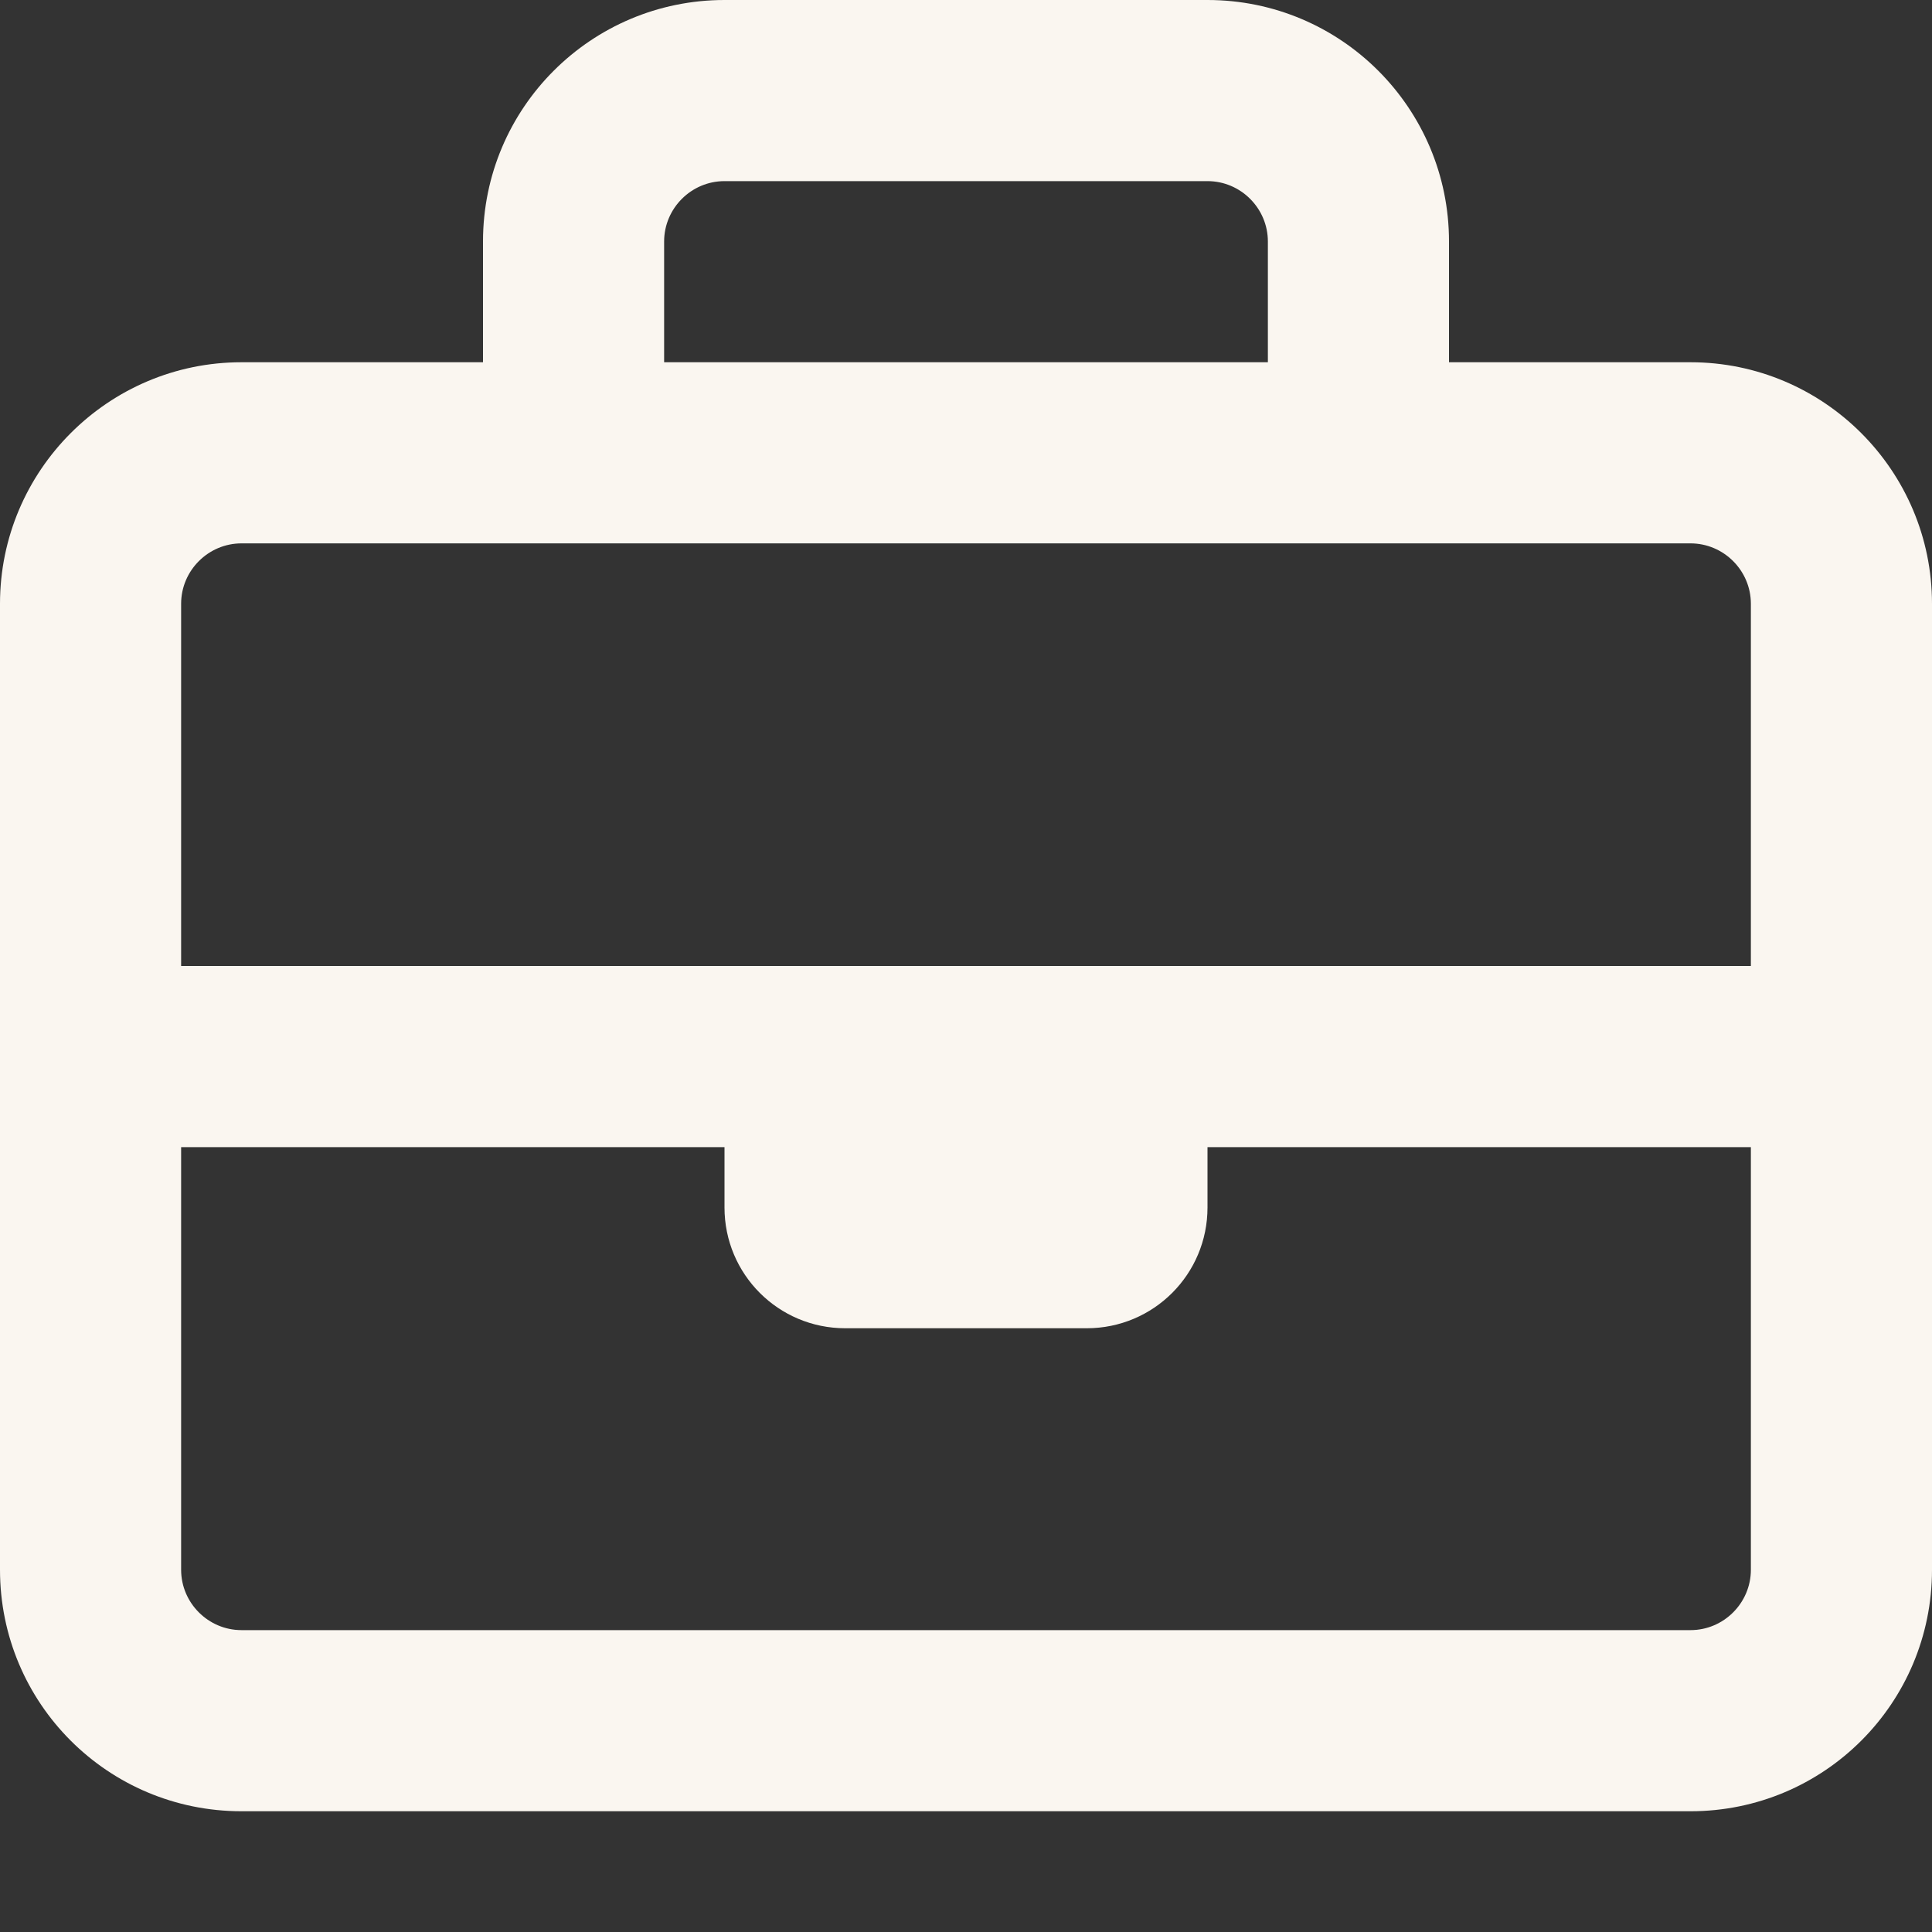 <?xml version="1.0" encoding="utf-8"?>
<!-- Generator: Adobe Illustrator 24.0.0, SVG Export Plug-In . SVG Version: 6.00 Build 0)  -->
<svg version="1.1" id="Layer_1" xmlns="http://www.w3.org/2000/svg" xmlns:xlink="http://www.w3.org/1999/xlink" x="0px" y="0px"
	 viewBox="0 0 512 512" style="enable-background:new 0 0 512 512;" xml:space="preserve">
<rect x="0" y="0" width="512" height="512" fill="#333333" stroke="none"/>
<style type="text/css">
	.st0{fill:#FAF6F0;}
</style>
<path class="st0" d="M448,96h-64V64c0-35.3-28.6-64-64-64H192c-35.3,0-64,28.6-64,64v32H64c-35.3,0-64,28.7-64,64v256
	c0,35.4,28.6,64,64,64h384c35.4,0,64-28.6,64-64V160C512,124.7,483.3,96,448,96z M192,48h128c8.8,0,16,7.2,16,16v32H176V64
	C176,55.2,183.2,48,192,48z M64,144h384c8.8,0,16,7.2,16,16v96H48v-96C48,151.2,55.2,144,64,144z M448,432H64c-8.8,0-16-7.2-16-16
	V304h144v16c0,17.7,14.3,32,32,32h64c17.7,0,32-14.3,32-32v-16h144v112C464,424.8,456.8,432,448,432z"/>
</svg>
